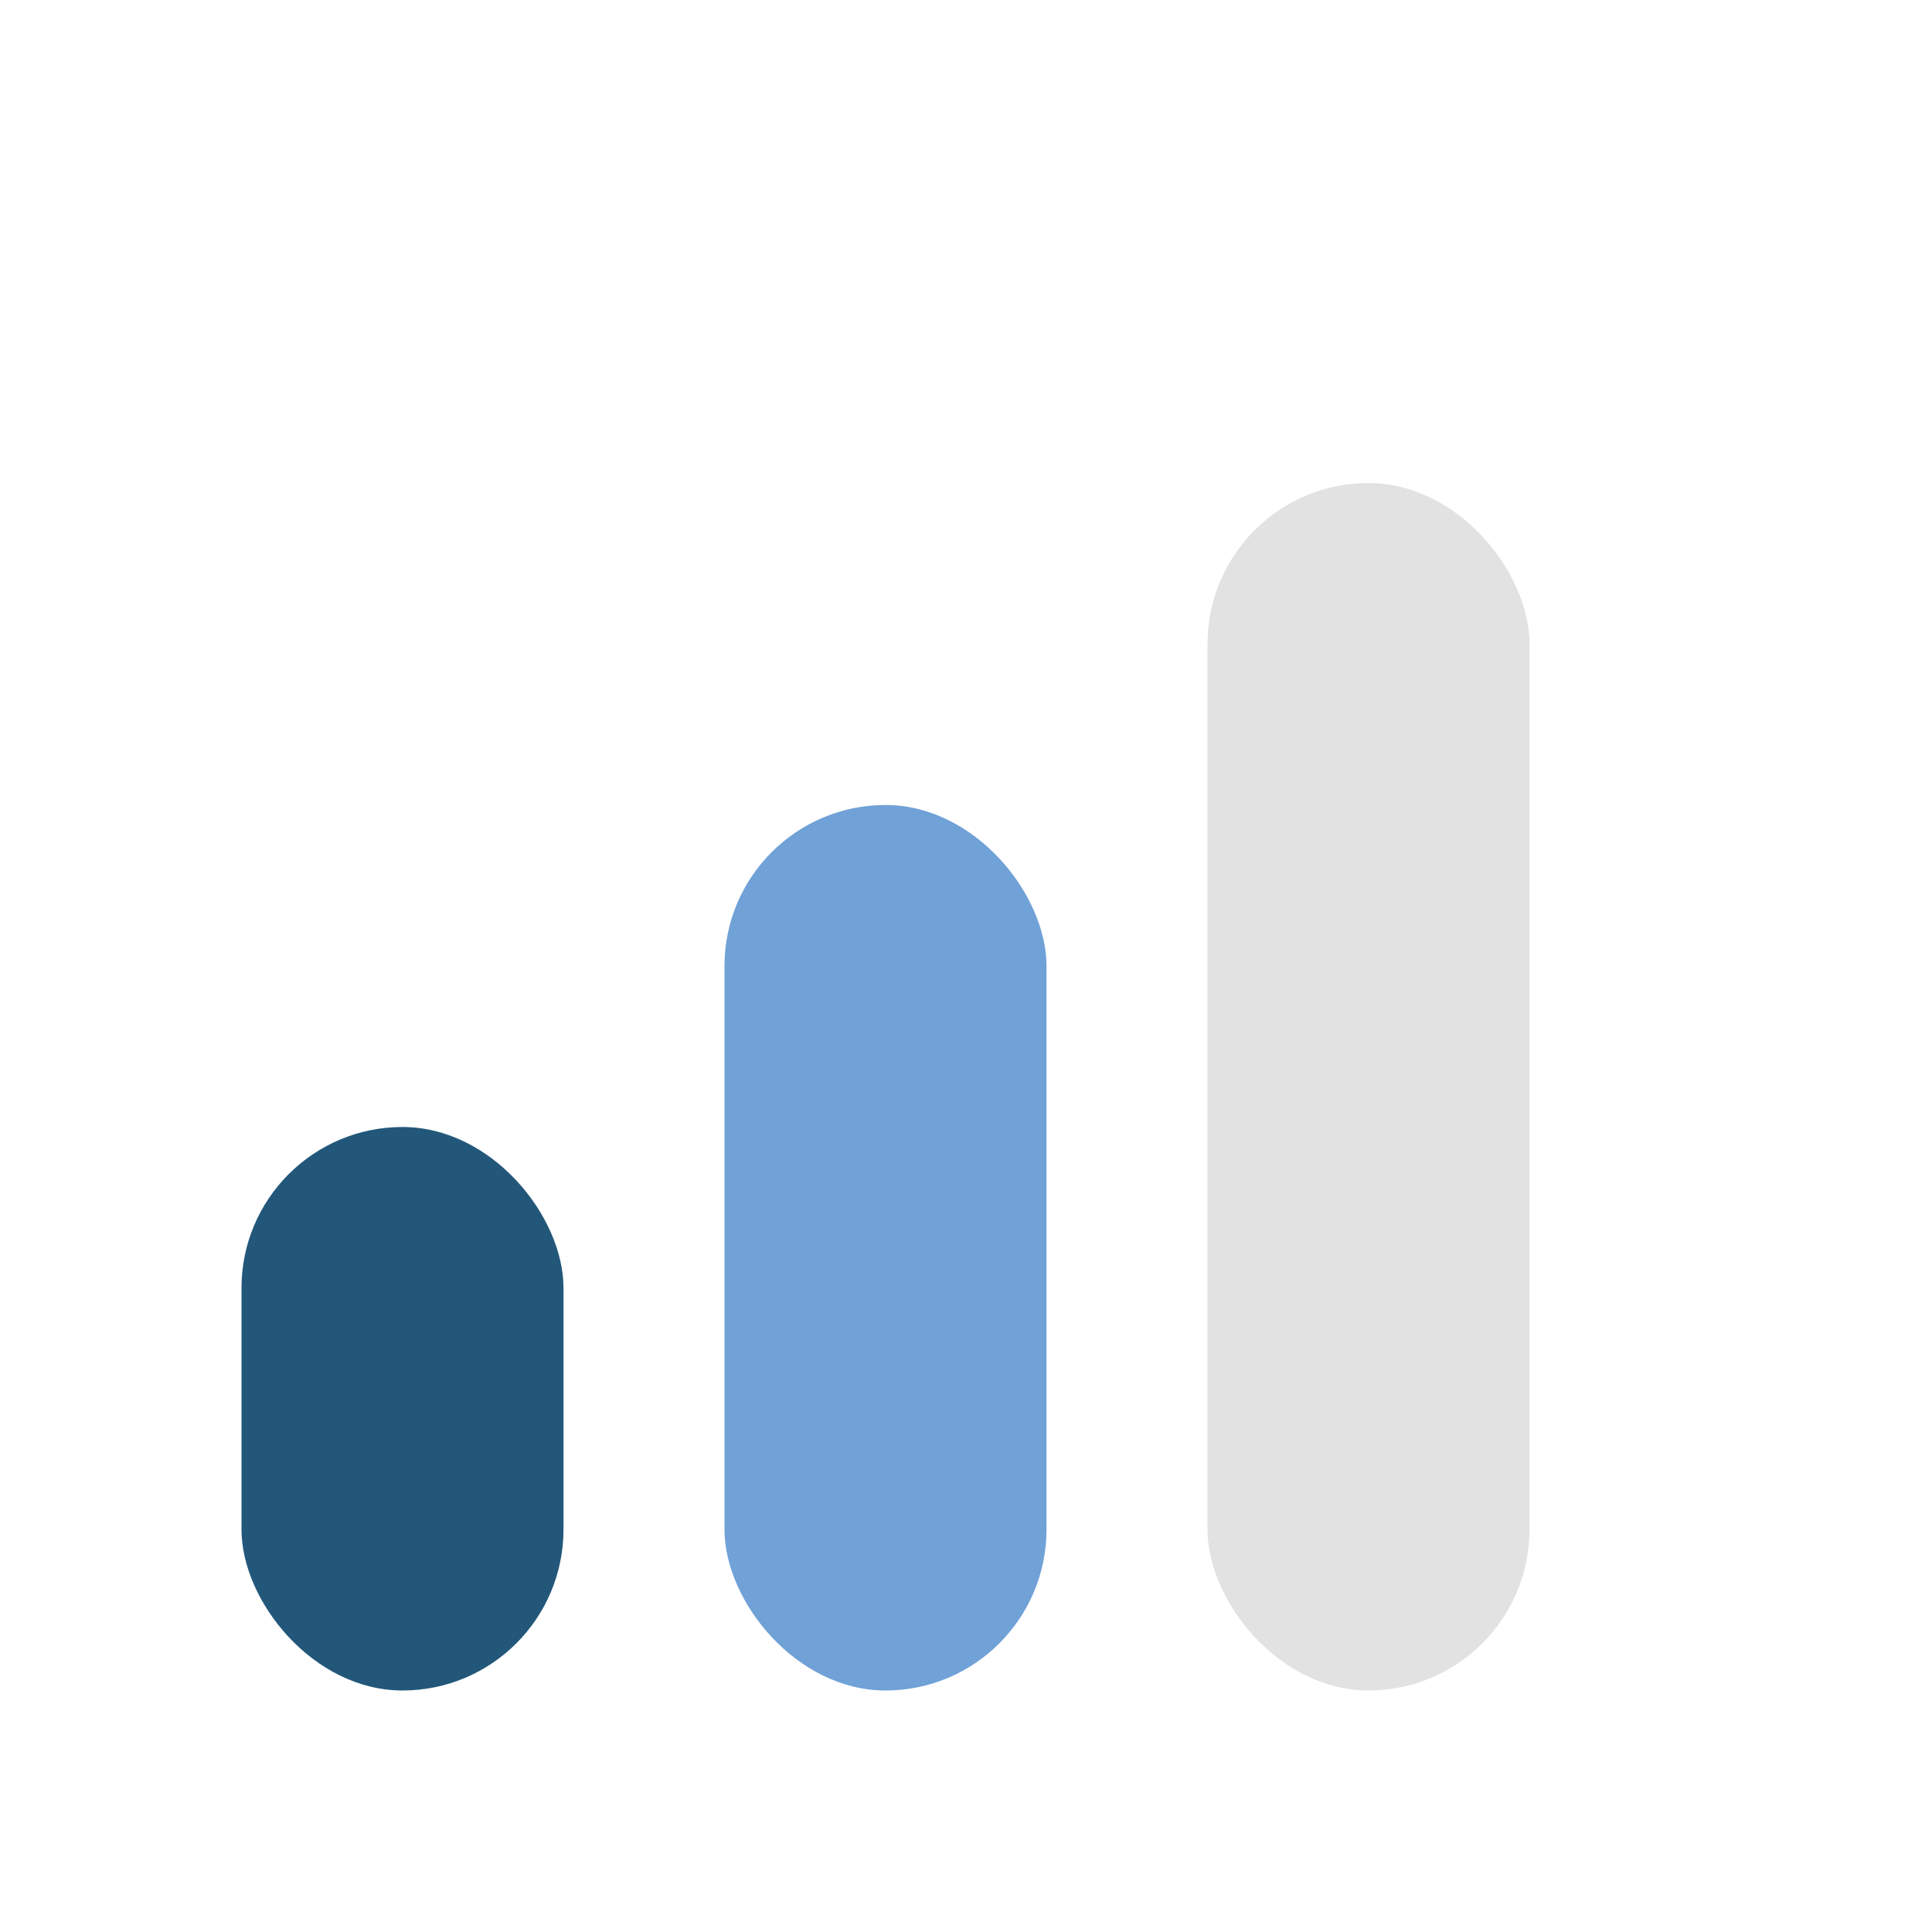 <?xml version="1.0" encoding="UTF-8"?>
<svg xmlns="http://www.w3.org/2000/svg" width="24" height="24" viewBox="0 0 24 24"><rect x="3" y="14" width="4" height="7" rx="2" fill="#22577A"/><rect x="9" y="10" width="4" height="11" rx="2" fill="#70A1D7"/><rect x="15" y="6" width="4" height="15" rx="2" fill="#E2E2E2"/></svg>